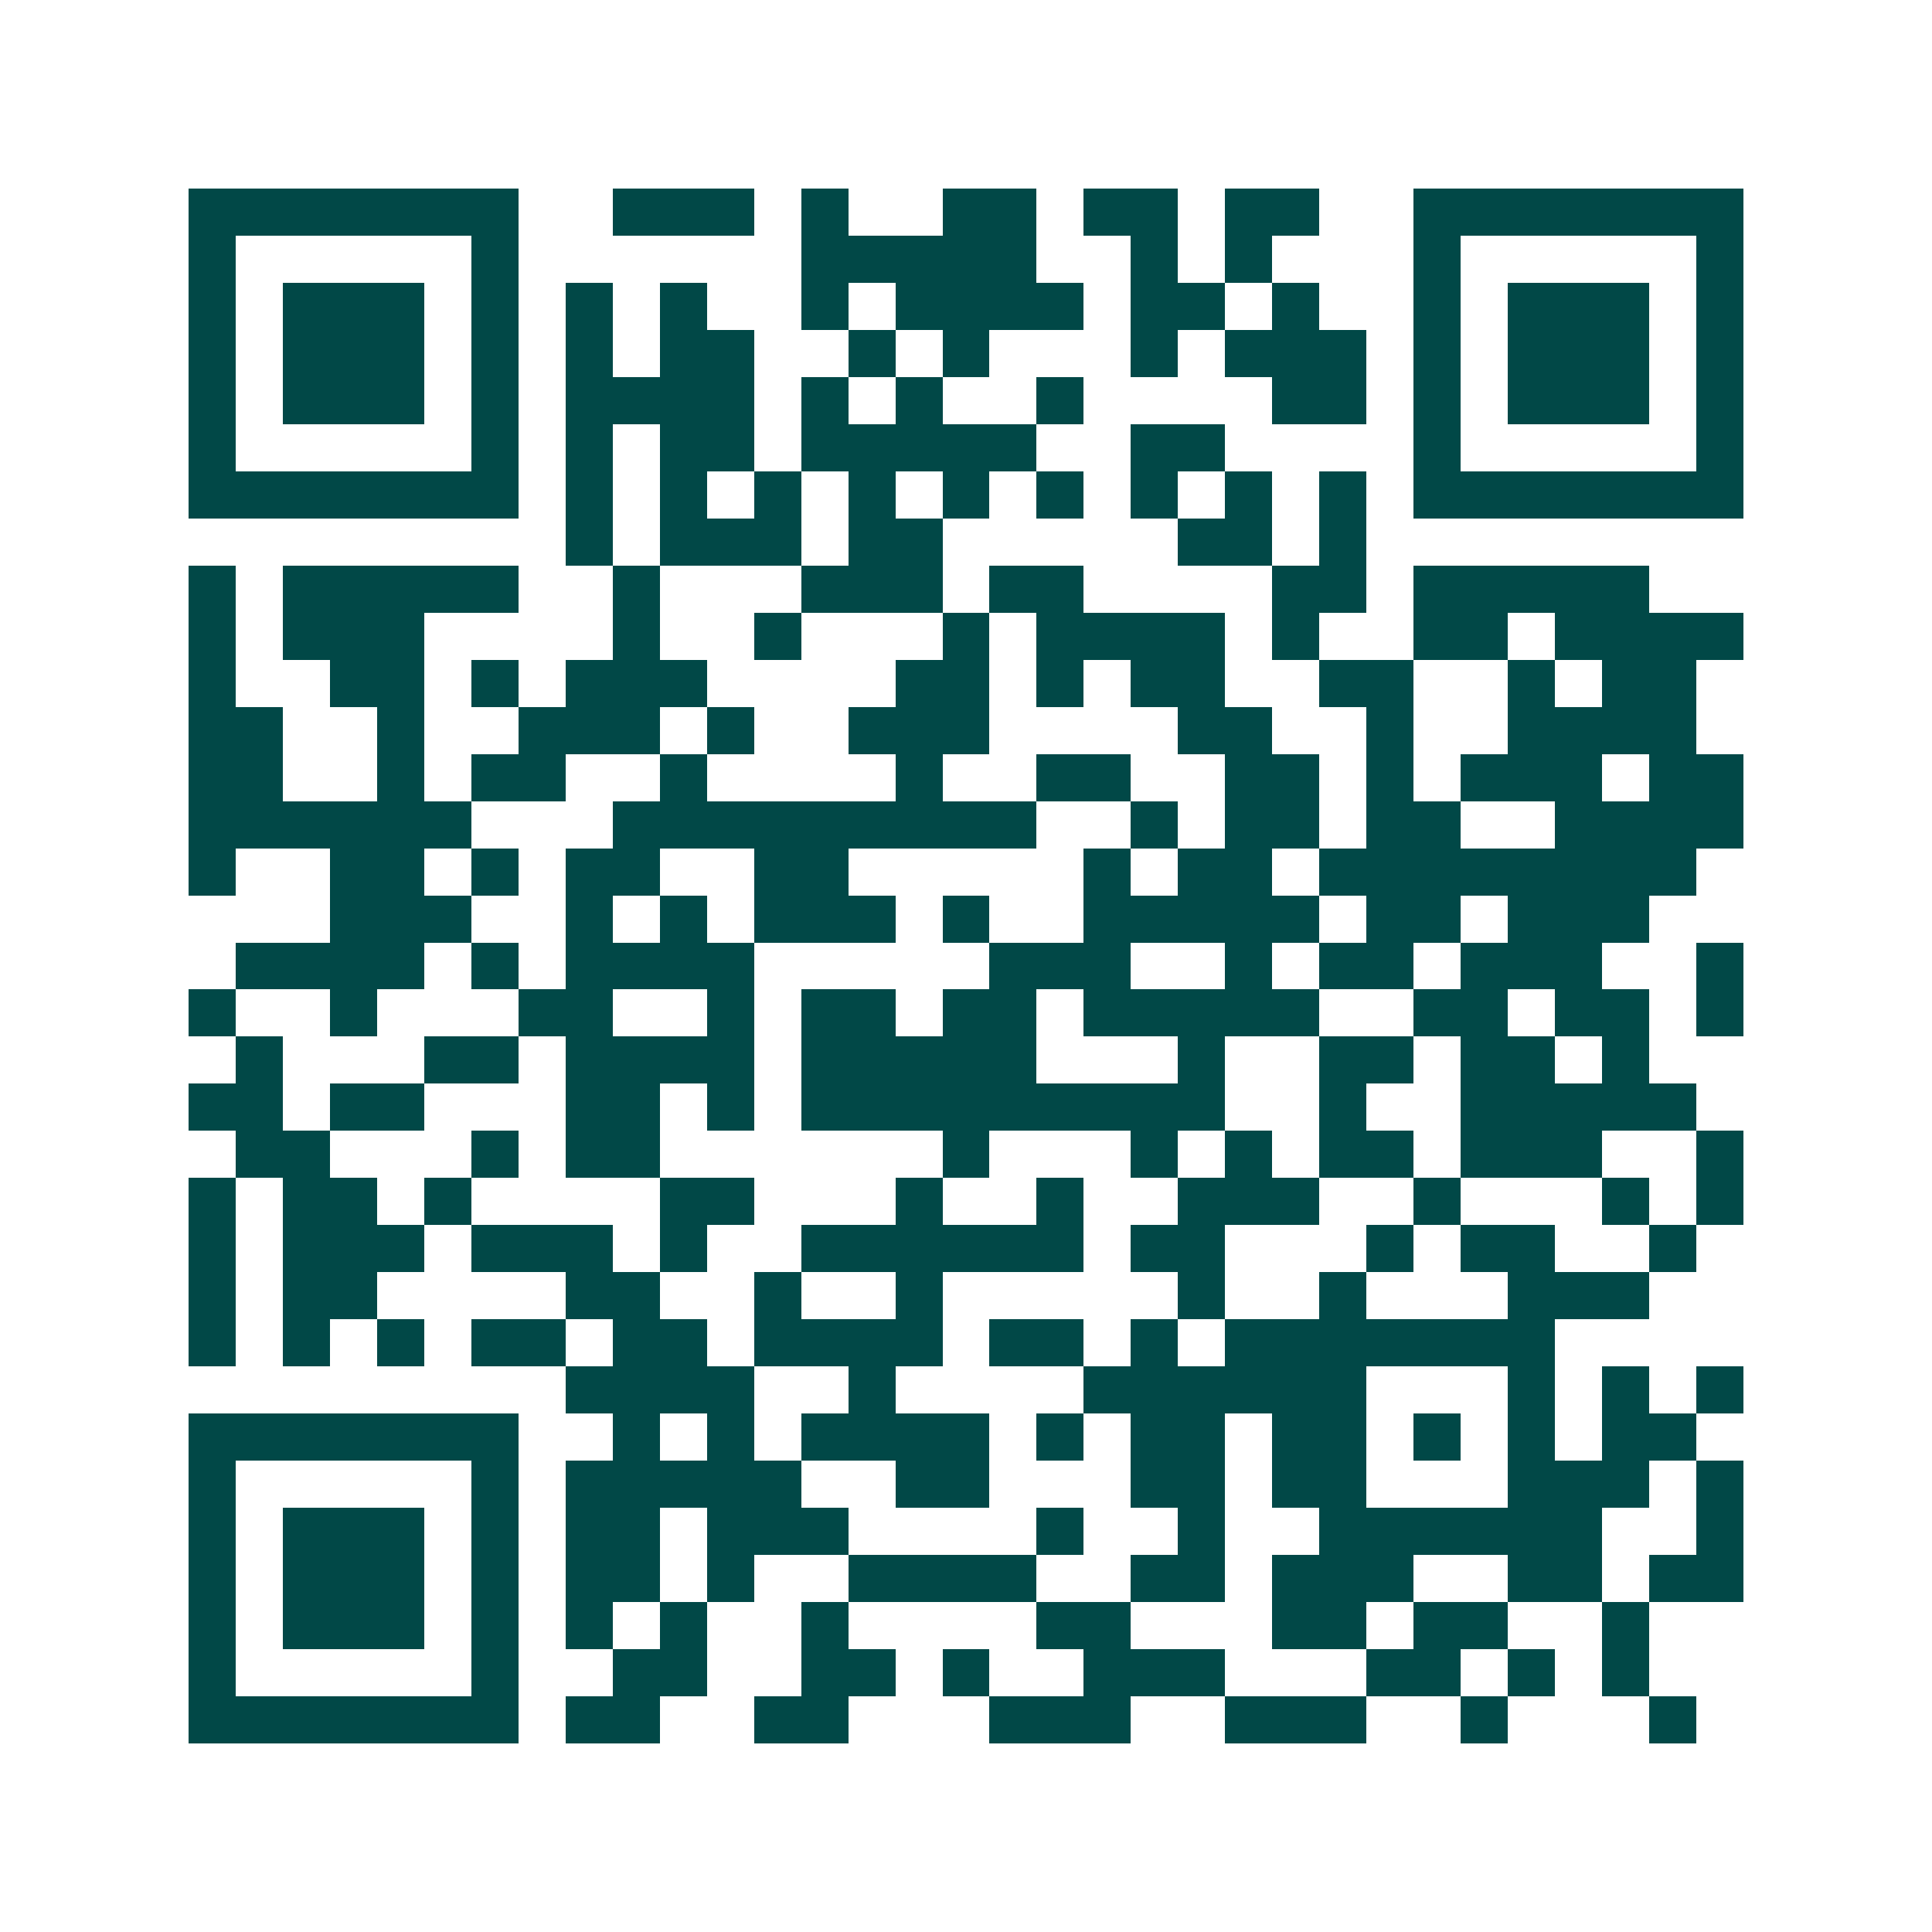 <svg xmlns="http://www.w3.org/2000/svg" width="200" height="200" viewBox="0 0 41 41" shape-rendering="crispEdges"><path fill="#ffffff" d="M0 0h41v41H0z"/><path stroke="#014847" d="M4 4.5h7m2 0h3m1 0h1m2 0h2m1 0h2m1 0h2m2 0h7M4 5.5h1m5 0h1m6 0h5m2 0h1m1 0h1m3 0h1m5 0h1M4 6.5h1m1 0h3m1 0h1m1 0h1m1 0h1m2 0h1m1 0h4m1 0h2m1 0h1m2 0h1m1 0h3m1 0h1M4 7.5h1m1 0h3m1 0h1m1 0h1m1 0h2m2 0h1m1 0h1m3 0h1m1 0h3m1 0h1m1 0h3m1 0h1M4 8.5h1m1 0h3m1 0h1m1 0h4m1 0h1m1 0h1m2 0h1m4 0h2m1 0h1m1 0h3m1 0h1M4 9.5h1m5 0h1m1 0h1m1 0h2m1 0h5m2 0h2m4 0h1m5 0h1M4 10.5h7m1 0h1m1 0h1m1 0h1m1 0h1m1 0h1m1 0h1m1 0h1m1 0h1m1 0h1m1 0h7M12 11.5h1m1 0h3m1 0h2m5 0h2m1 0h1M4 12.5h1m1 0h5m2 0h1m3 0h3m1 0h2m4 0h2m1 0h5M4 13.5h1m1 0h3m4 0h1m2 0h1m3 0h1m1 0h4m1 0h1m2 0h2m1 0h4M4 14.5h1m2 0h2m1 0h1m1 0h3m4 0h2m1 0h1m1 0h2m2 0h2m2 0h1m1 0h2M4 15.5h2m2 0h1m2 0h3m1 0h1m2 0h3m4 0h2m2 0h1m2 0h4M4 16.5h2m2 0h1m1 0h2m2 0h1m4 0h1m2 0h2m2 0h2m1 0h1m1 0h3m1 0h2M4 17.5h6m3 0h9m2 0h1m1 0h2m1 0h2m2 0h4M4 18.5h1m2 0h2m1 0h1m1 0h2m2 0h2m5 0h1m1 0h2m1 0h8M7 19.5h3m2 0h1m1 0h1m1 0h3m1 0h1m2 0h5m1 0h2m1 0h3M5 20.5h4m1 0h1m1 0h4m5 0h3m2 0h1m1 0h2m1 0h3m2 0h1M4 21.5h1m2 0h1m3 0h2m2 0h1m1 0h2m1 0h2m1 0h5m2 0h2m1 0h2m1 0h1M5 22.5h1m3 0h2m1 0h4m1 0h5m3 0h1m2 0h2m1 0h2m1 0h1M4 23.5h2m1 0h2m3 0h2m1 0h1m1 0h9m2 0h1m2 0h5M5 24.5h2m3 0h1m1 0h2m6 0h1m3 0h1m1 0h1m1 0h2m1 0h3m2 0h1M4 25.5h1m1 0h2m1 0h1m4 0h2m3 0h1m2 0h1m2 0h3m2 0h1m3 0h1m1 0h1M4 26.5h1m1 0h3m1 0h3m1 0h1m2 0h6m1 0h2m3 0h1m1 0h2m2 0h1M4 27.5h1m1 0h2m4 0h2m2 0h1m2 0h1m5 0h1m2 0h1m3 0h3M4 28.5h1m1 0h1m1 0h1m1 0h2m1 0h2m1 0h4m1 0h2m1 0h1m1 0h7M12 29.5h4m2 0h1m4 0h6m3 0h1m1 0h1m1 0h1M4 30.5h7m2 0h1m1 0h1m1 0h4m1 0h1m1 0h2m1 0h2m1 0h1m1 0h1m1 0h2M4 31.5h1m5 0h1m1 0h5m2 0h2m3 0h2m1 0h2m3 0h3m1 0h1M4 32.5h1m1 0h3m1 0h1m1 0h2m1 0h3m4 0h1m2 0h1m2 0h6m2 0h1M4 33.5h1m1 0h3m1 0h1m1 0h2m1 0h1m2 0h4m2 0h2m1 0h3m2 0h2m1 0h2M4 34.5h1m1 0h3m1 0h1m1 0h1m1 0h1m2 0h1m4 0h2m3 0h2m1 0h2m2 0h1M4 35.5h1m5 0h1m2 0h2m2 0h2m1 0h1m2 0h3m3 0h2m1 0h1m1 0h1M4 36.5h7m1 0h2m2 0h2m3 0h3m2 0h3m2 0h1m3 0h1"/></svg>
